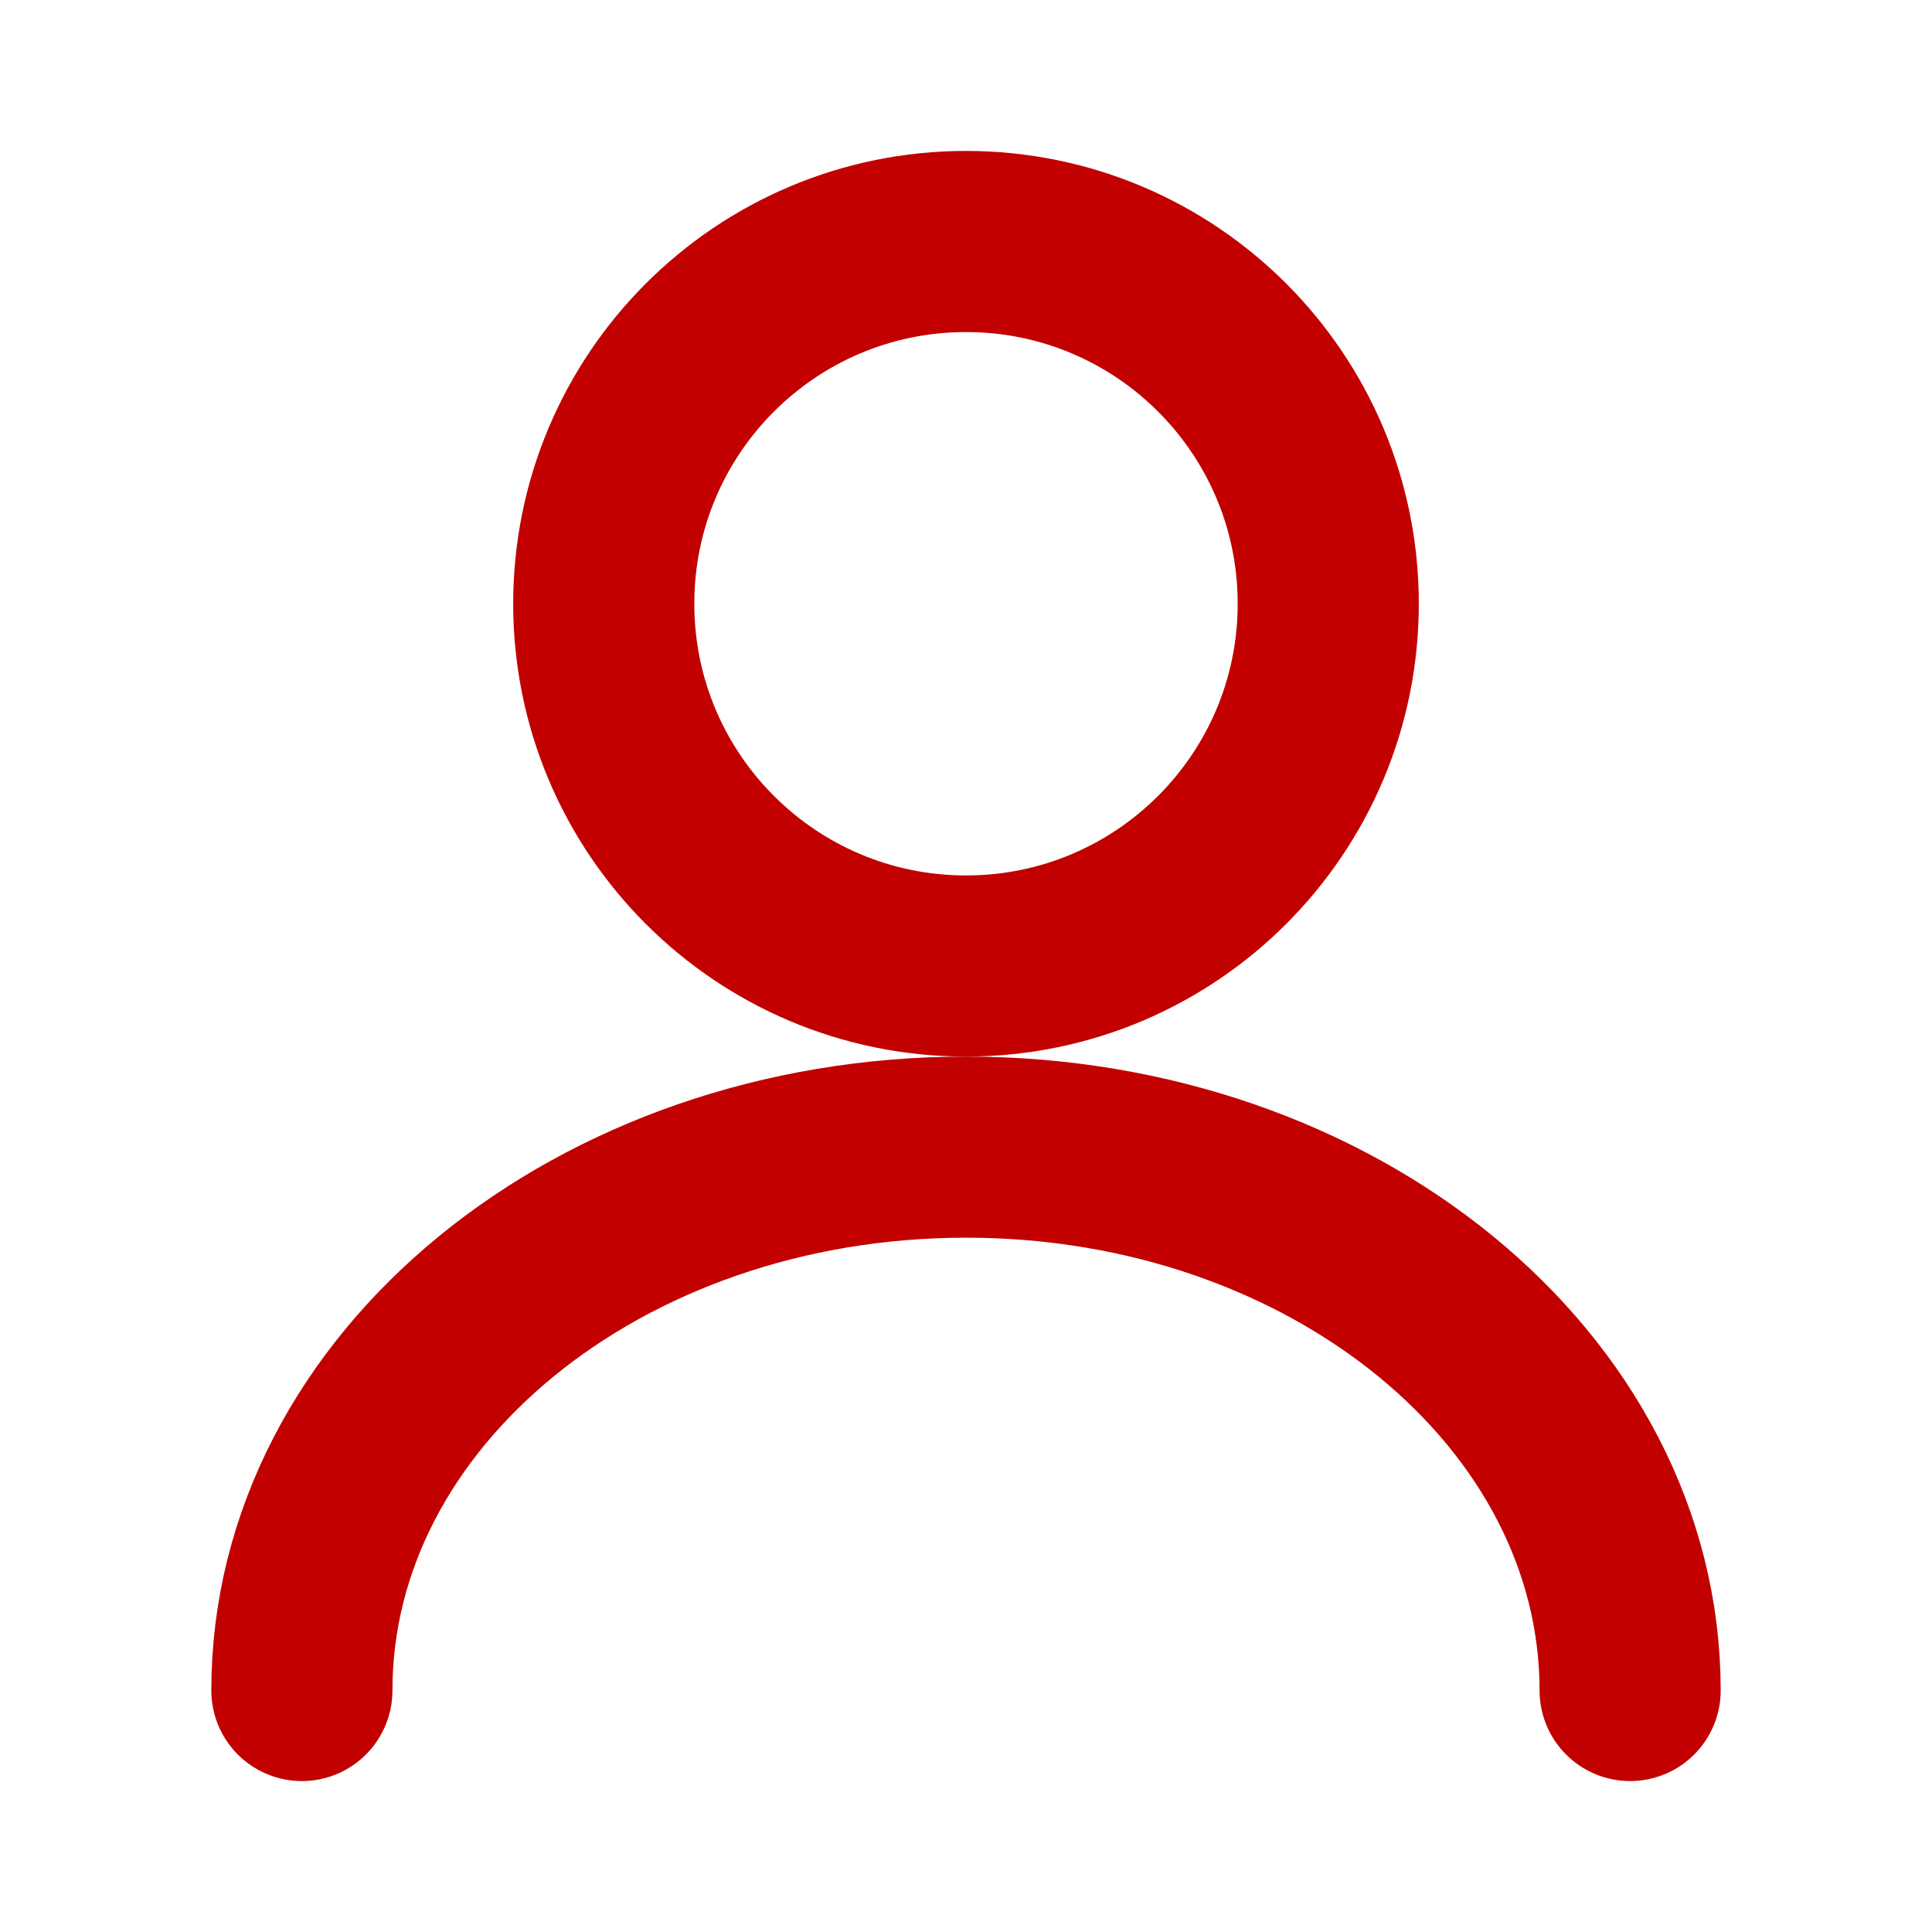 <svg width="16" height="16" viewBox="0 0 16 16" fill="none" xmlns="http://www.w3.org/2000/svg">
  <path d="M8 8C9.657 8 11 6.657 11 5C11 3.343 9.657 2 8 2C6.343 2 5 3.343 5 5C5 6.657 6.343 8 8 8Z" stroke="#C20000" stroke-width="1.5" stroke-linecap="round" stroke-linejoin="round"/>
  <path d="M13.5 14C13.5 11.515 11.038 9.5 8 9.5C4.962 9.5 2.5 11.515 2.5 14" stroke="#C20000" stroke-width="1.5" stroke-linecap="round" stroke-linejoin="round"/>
</svg>
